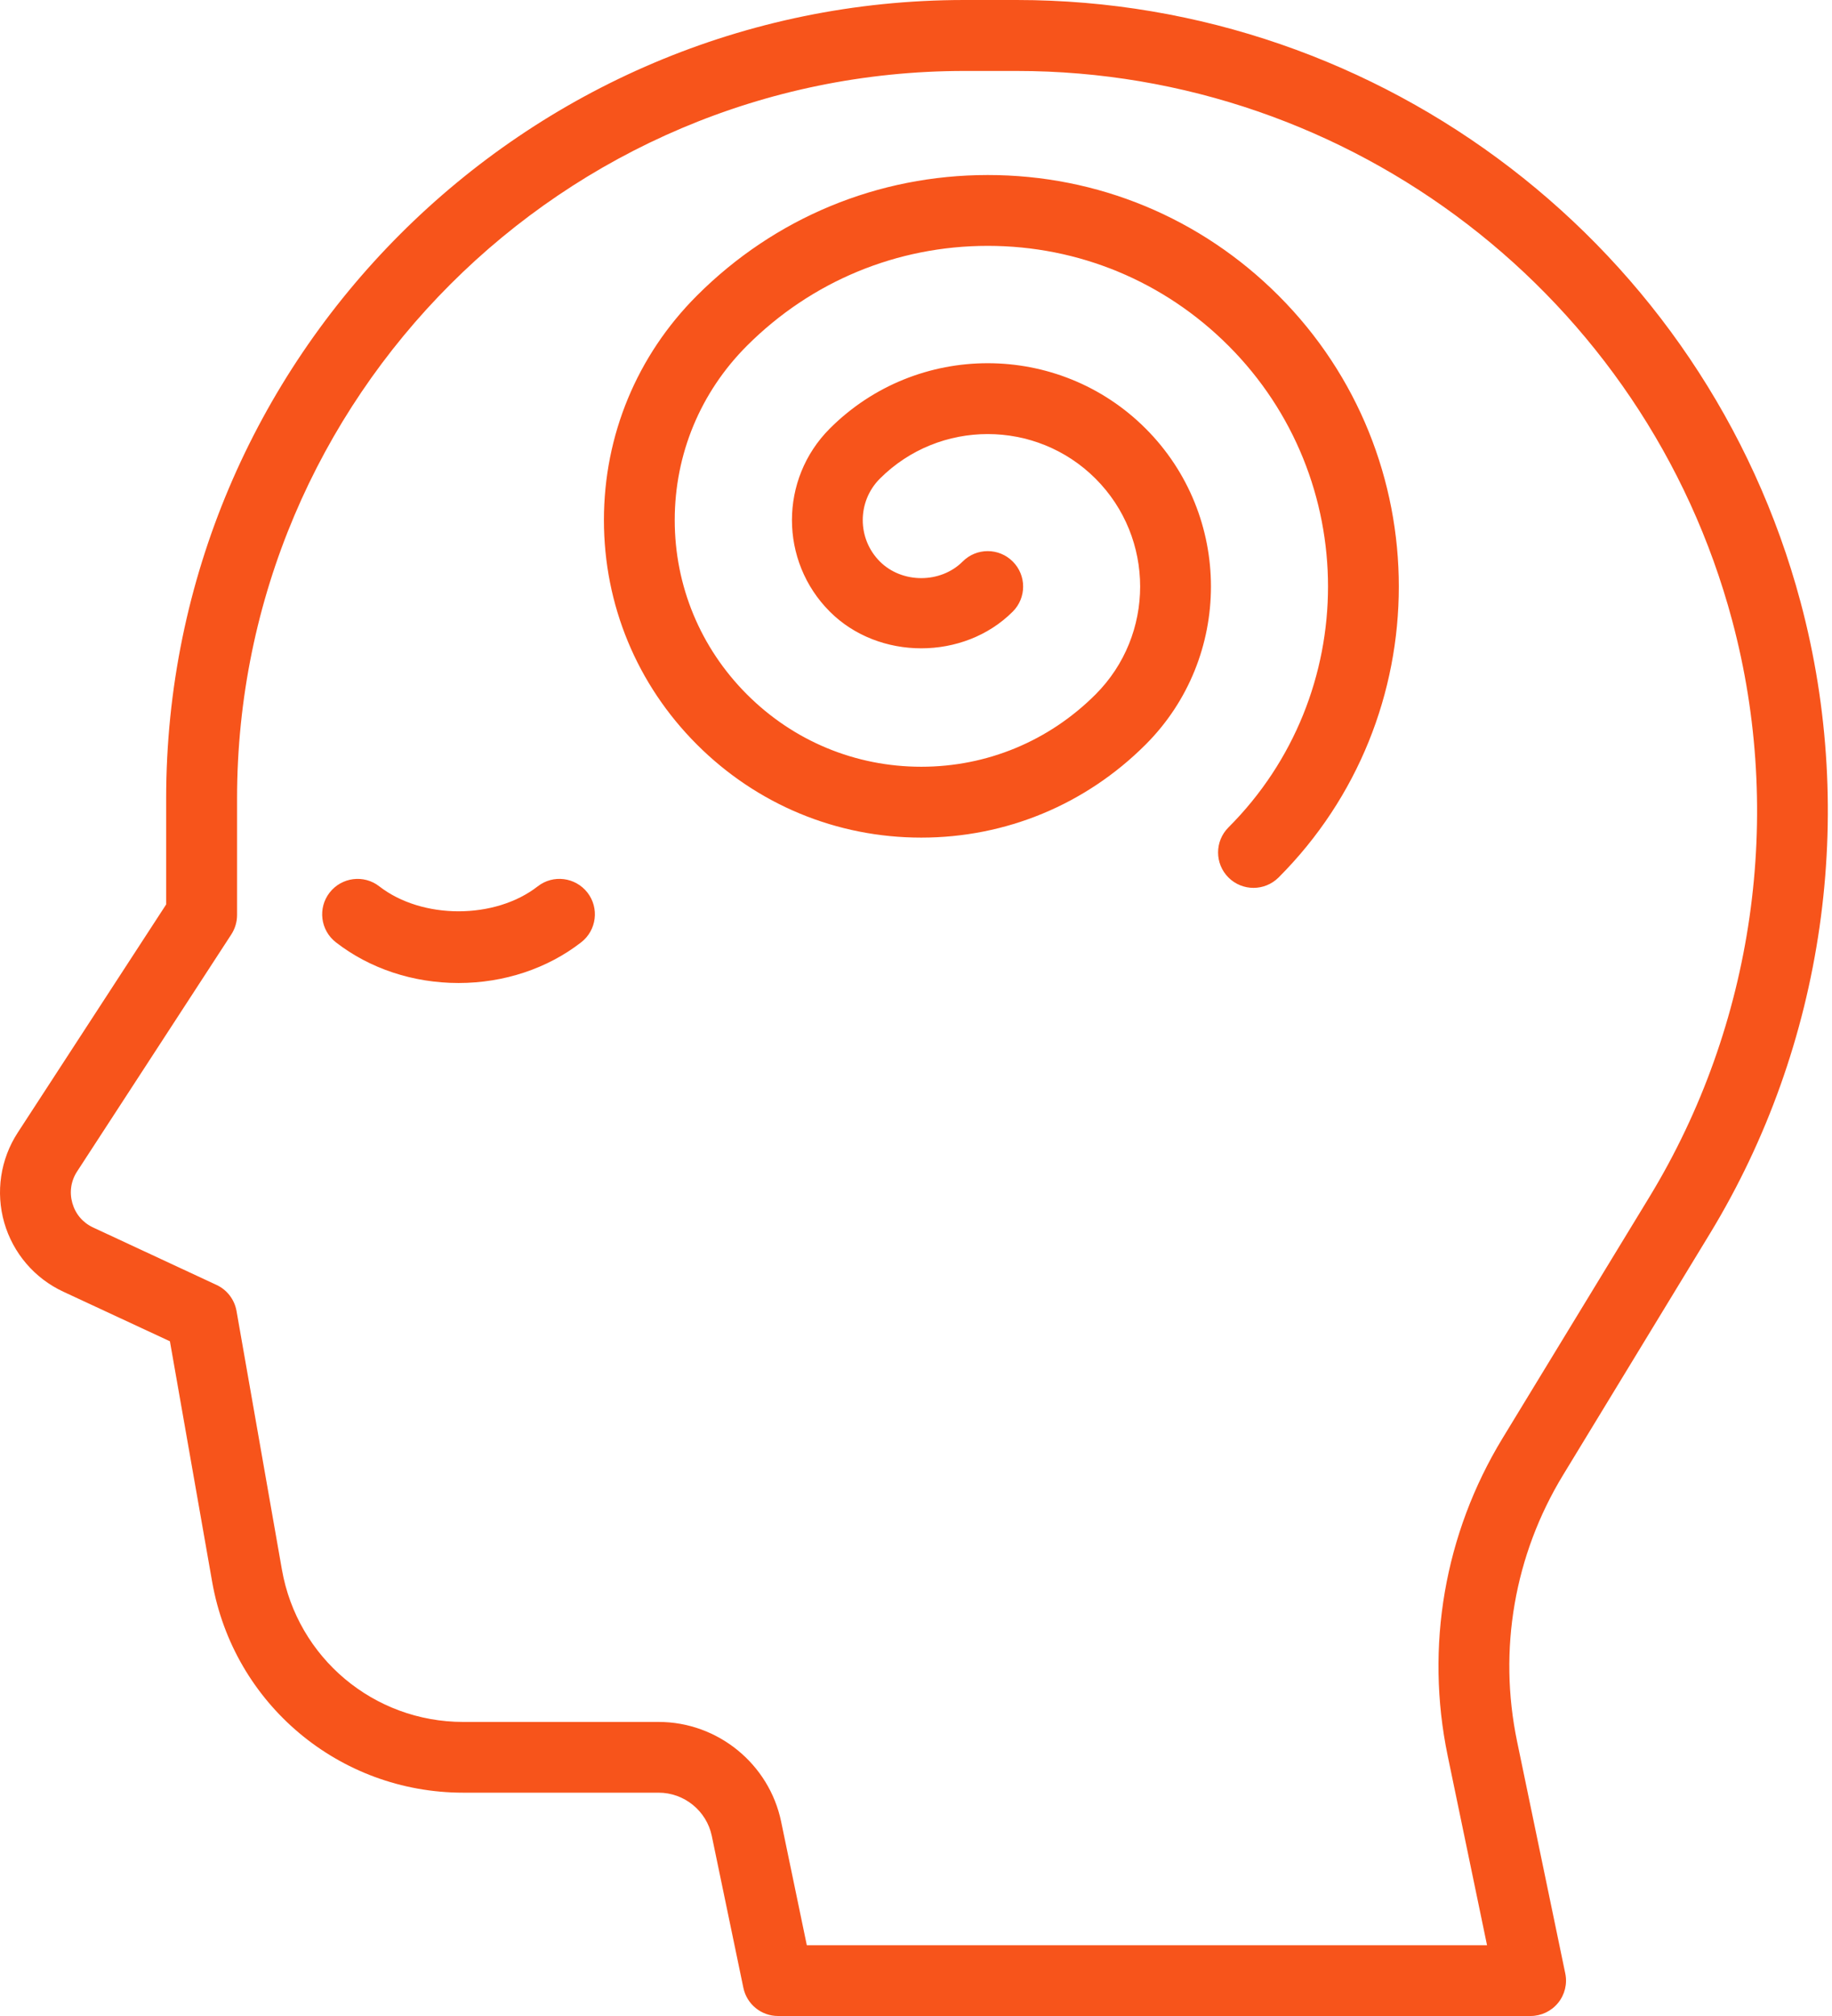 <svg xmlns="http://www.w3.org/2000/svg" fill="none" viewBox="0 0 60 66" height="66" width="60">
<path fill="#F7541B" d="M56 40.389C59.753 34.222 60.835 26.683 58.969 19.706C55.864 8.103 45.308 0 33.296 0H31.584C17.169 0 5.442 11.727 5.442 26.142V29.61L0.58 37.081C0.013 37.953 -0.147 39.027 0.139 40.027C0.427 41.026 1.131 41.85 2.074 42.288L5.565 43.911L6.948 51.783C7.65 55.785 11.109 58.689 15.172 58.689H21.571C22.41 58.689 23.142 59.285 23.312 60.105L24.346 65.076C24.457 65.614 24.931 66 25.481 66H50.128C50.477 66 50.808 65.842 51.028 65.572C51.249 65.302 51.336 64.946 51.264 64.605L49.686 57.011C49.062 54.008 49.597 50.911 51.192 48.29L56 40.389ZM49.209 47.087C47.308 50.211 46.671 53.904 47.414 57.484L48.702 63.683H26.424L25.583 59.637C25.191 57.745 23.504 56.373 21.571 56.373H15.172C12.239 56.373 9.741 54.275 9.233 51.386L7.746 42.917C7.679 42.544 7.436 42.226 7.093 42.067L3.053 40.187C2.715 40.031 2.473 39.748 2.37 39.389C2.268 39.031 2.322 38.662 2.526 38.35L7.576 30.591C7.698 30.402 7.764 30.182 7.764 29.958V26.146C7.764 13.01 18.451 2.323 31.587 2.323H33.299C44.262 2.323 53.897 9.72 56.73 20.311C58.433 26.677 57.446 33.557 54.02 39.187L49.209 47.087ZM19.239 29.221C19.632 29.726 19.541 30.455 19.036 30.848C17.93 31.709 16.504 32.182 15.018 32.182C13.531 32.182 12.104 31.709 10.999 30.848C10.493 30.455 10.403 29.725 10.796 29.221C11.19 28.716 11.919 28.624 12.423 29.018C13.823 30.105 16.21 30.108 17.61 29.018C18.116 28.623 18.844 28.716 19.239 29.221ZM41.874 9.678C47.126 14.93 47.126 23.476 41.874 28.728C41.647 28.954 41.35 29.067 41.053 29.067C40.757 29.067 40.46 28.954 40.233 28.728C39.78 28.274 39.78 27.541 40.233 27.088C44.581 22.74 44.581 15.665 40.233 11.318C38.126 9.211 35.326 8.049 32.35 8.049C29.374 8.049 26.574 9.211 24.465 11.318C22.939 12.844 22.098 14.871 22.098 17.027C22.098 19.181 22.939 21.208 24.465 22.735C25.991 24.261 28.018 25.102 30.173 25.102C32.328 25.102 34.354 24.26 35.88 22.735C37.828 20.786 37.828 17.618 35.88 15.67C33.933 13.724 30.764 13.724 28.817 15.67C28.069 16.418 28.069 17.635 28.817 18.383C29.542 19.108 30.804 19.108 31.529 18.383C31.981 17.929 32.715 17.929 33.169 18.383C33.622 18.836 33.622 19.569 33.169 20.023C31.568 21.625 28.777 21.625 27.177 20.023C25.524 18.37 25.524 15.683 27.177 14.03C30.029 11.178 34.669 11.178 37.521 14.03C40.373 16.882 40.373 21.523 37.521 24.375C35.557 26.338 32.947 27.422 30.173 27.422C27.398 27.422 24.789 26.338 22.825 24.375C20.86 22.411 19.779 19.801 19.779 17.027C19.779 14.251 20.861 11.642 22.825 9.678C25.371 7.132 28.753 5.73 32.35 5.73C35.946 5.729 39.328 7.131 41.874 9.678Z"></path>
</svg>
